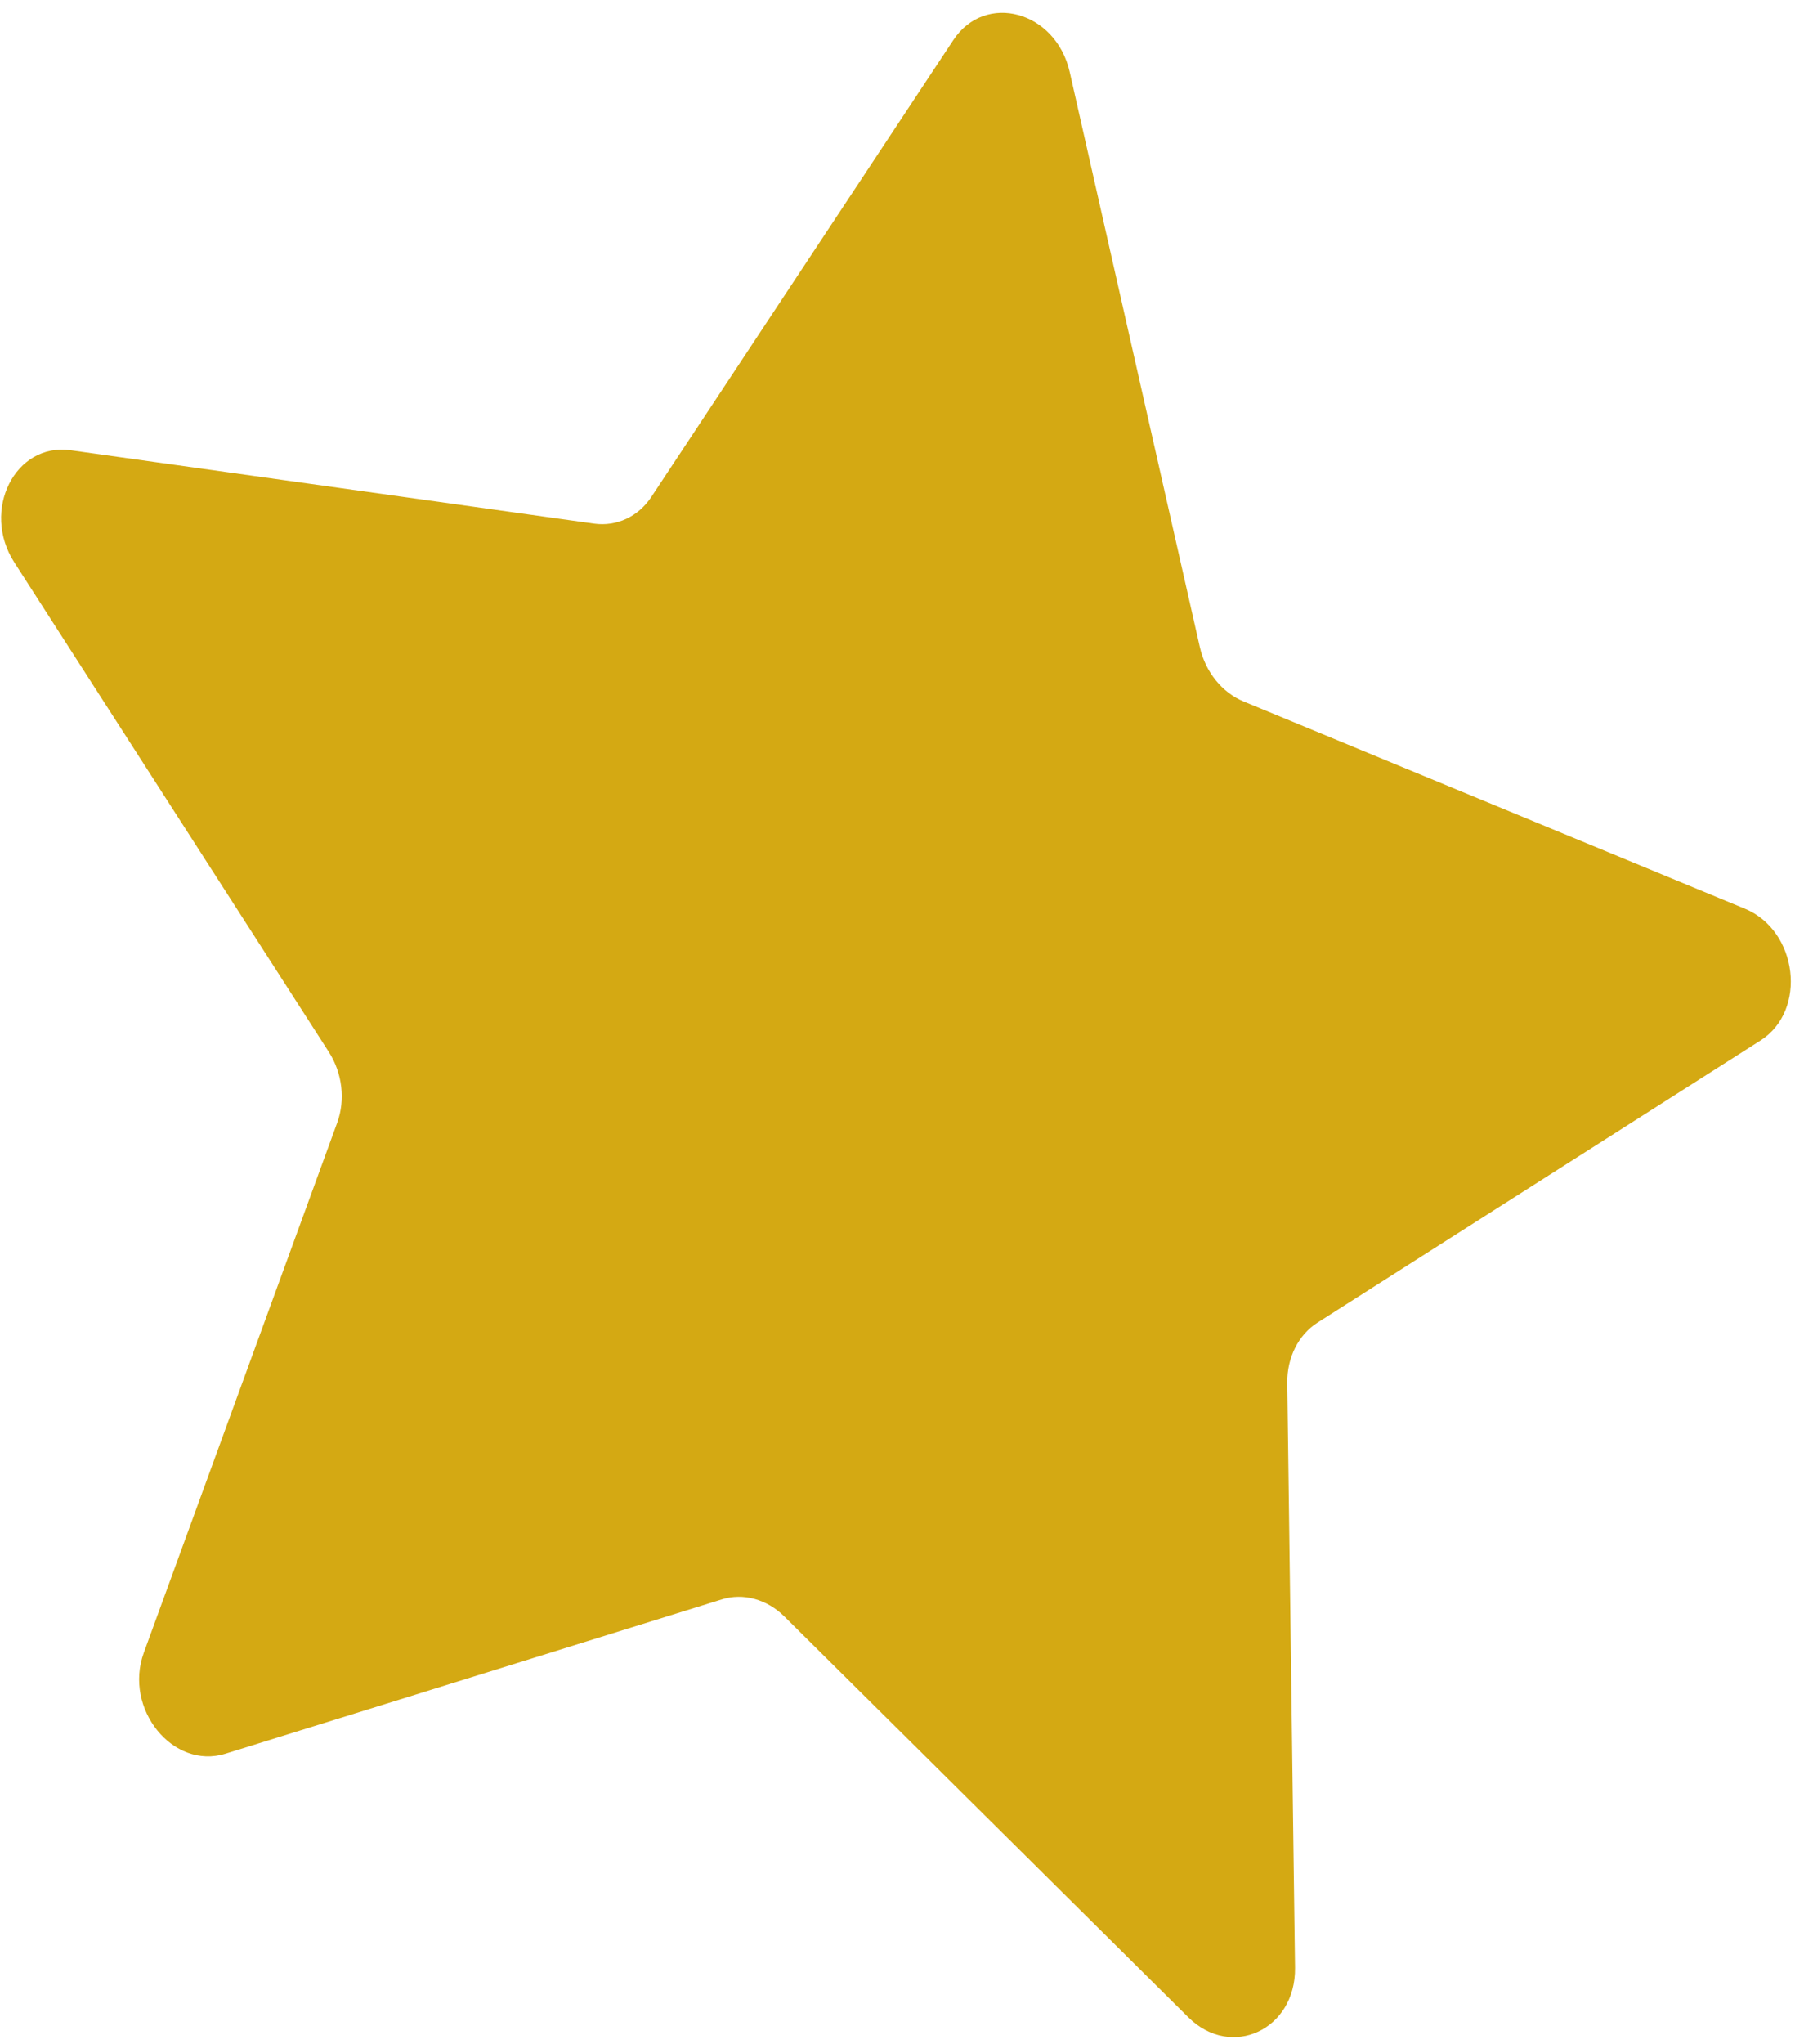 <svg width="130" height="148" viewBox="0 0 130 148" fill="none" xmlns="http://www.w3.org/2000/svg">
<path d="M1.034 40.715C-1.381 36.958 1.09 32.038 5.108 32.6L43.015 37.911C44.653 38.141 46.227 37.41 47.172 35.98L69.042 2.903C71.361 -0.603 76.472 0.796 77.471 5.21L86.897 46.854C87.304 48.653 88.508 50.145 90.076 50.793L126.369 65.792C130.217 67.382 130.904 73.168 127.504 75.333L95.422 95.759C94.036 96.642 93.206 98.295 93.23 100.124L93.791 142.472C93.85 146.961 89.164 149.137 86.063 146.061L56.81 117.042C55.546 115.788 53.829 115.318 52.276 115.801L16.329 126.973C12.518 128.158 8.934 123.718 10.419 119.651L24.421 81.29C25.025 79.632 24.794 77.689 23.81 76.158L1.034 40.715Z" fill="#D4A913"/>
</svg>
